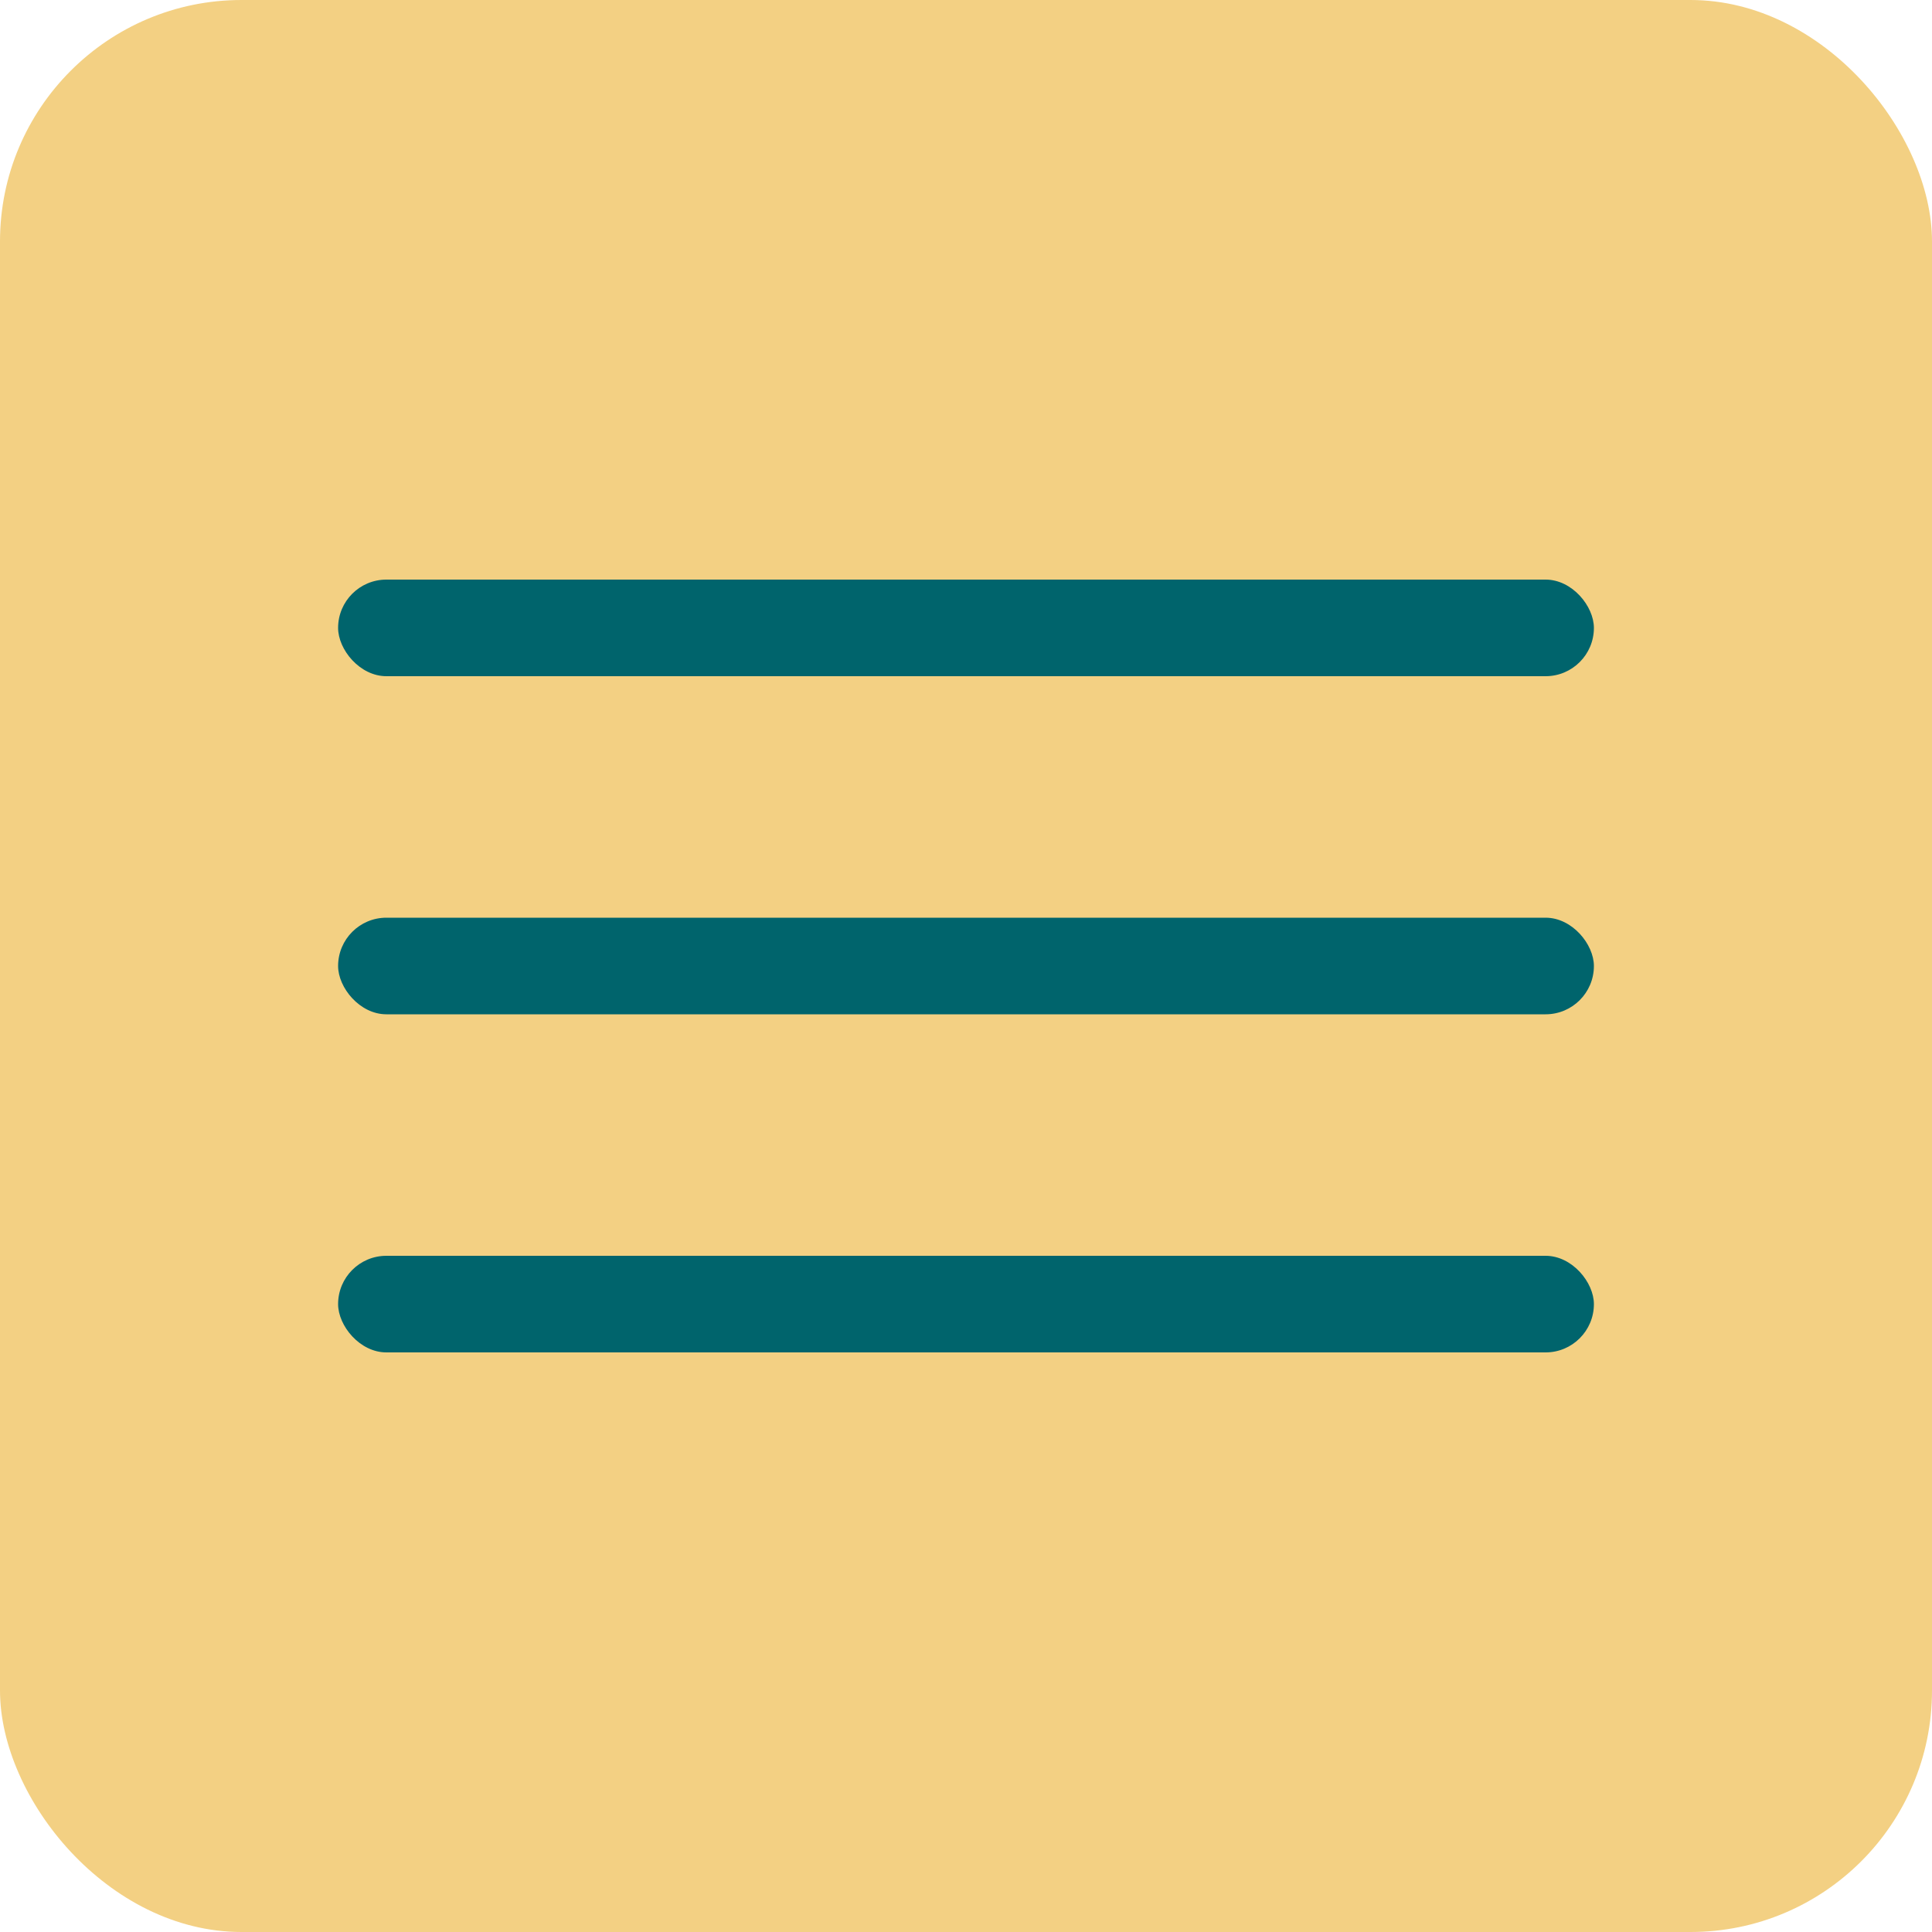<?xml version="1.0" encoding="UTF-8"?> <svg xmlns="http://www.w3.org/2000/svg" width="40" height="40" viewBox="0 0 40 40" fill="none"> <rect width="40" height="40" rx="5" fill="#F3D083"></rect> <rect x="7" y="12" width="26" height="2" rx="1" fill="#00646C"></rect> <rect x="7" y="19" width="26" height="2" rx="1" fill="#00646C"></rect> <rect x="7" y="26" width="26" height="2" rx="1" fill="#00646C"></rect> </svg> 
